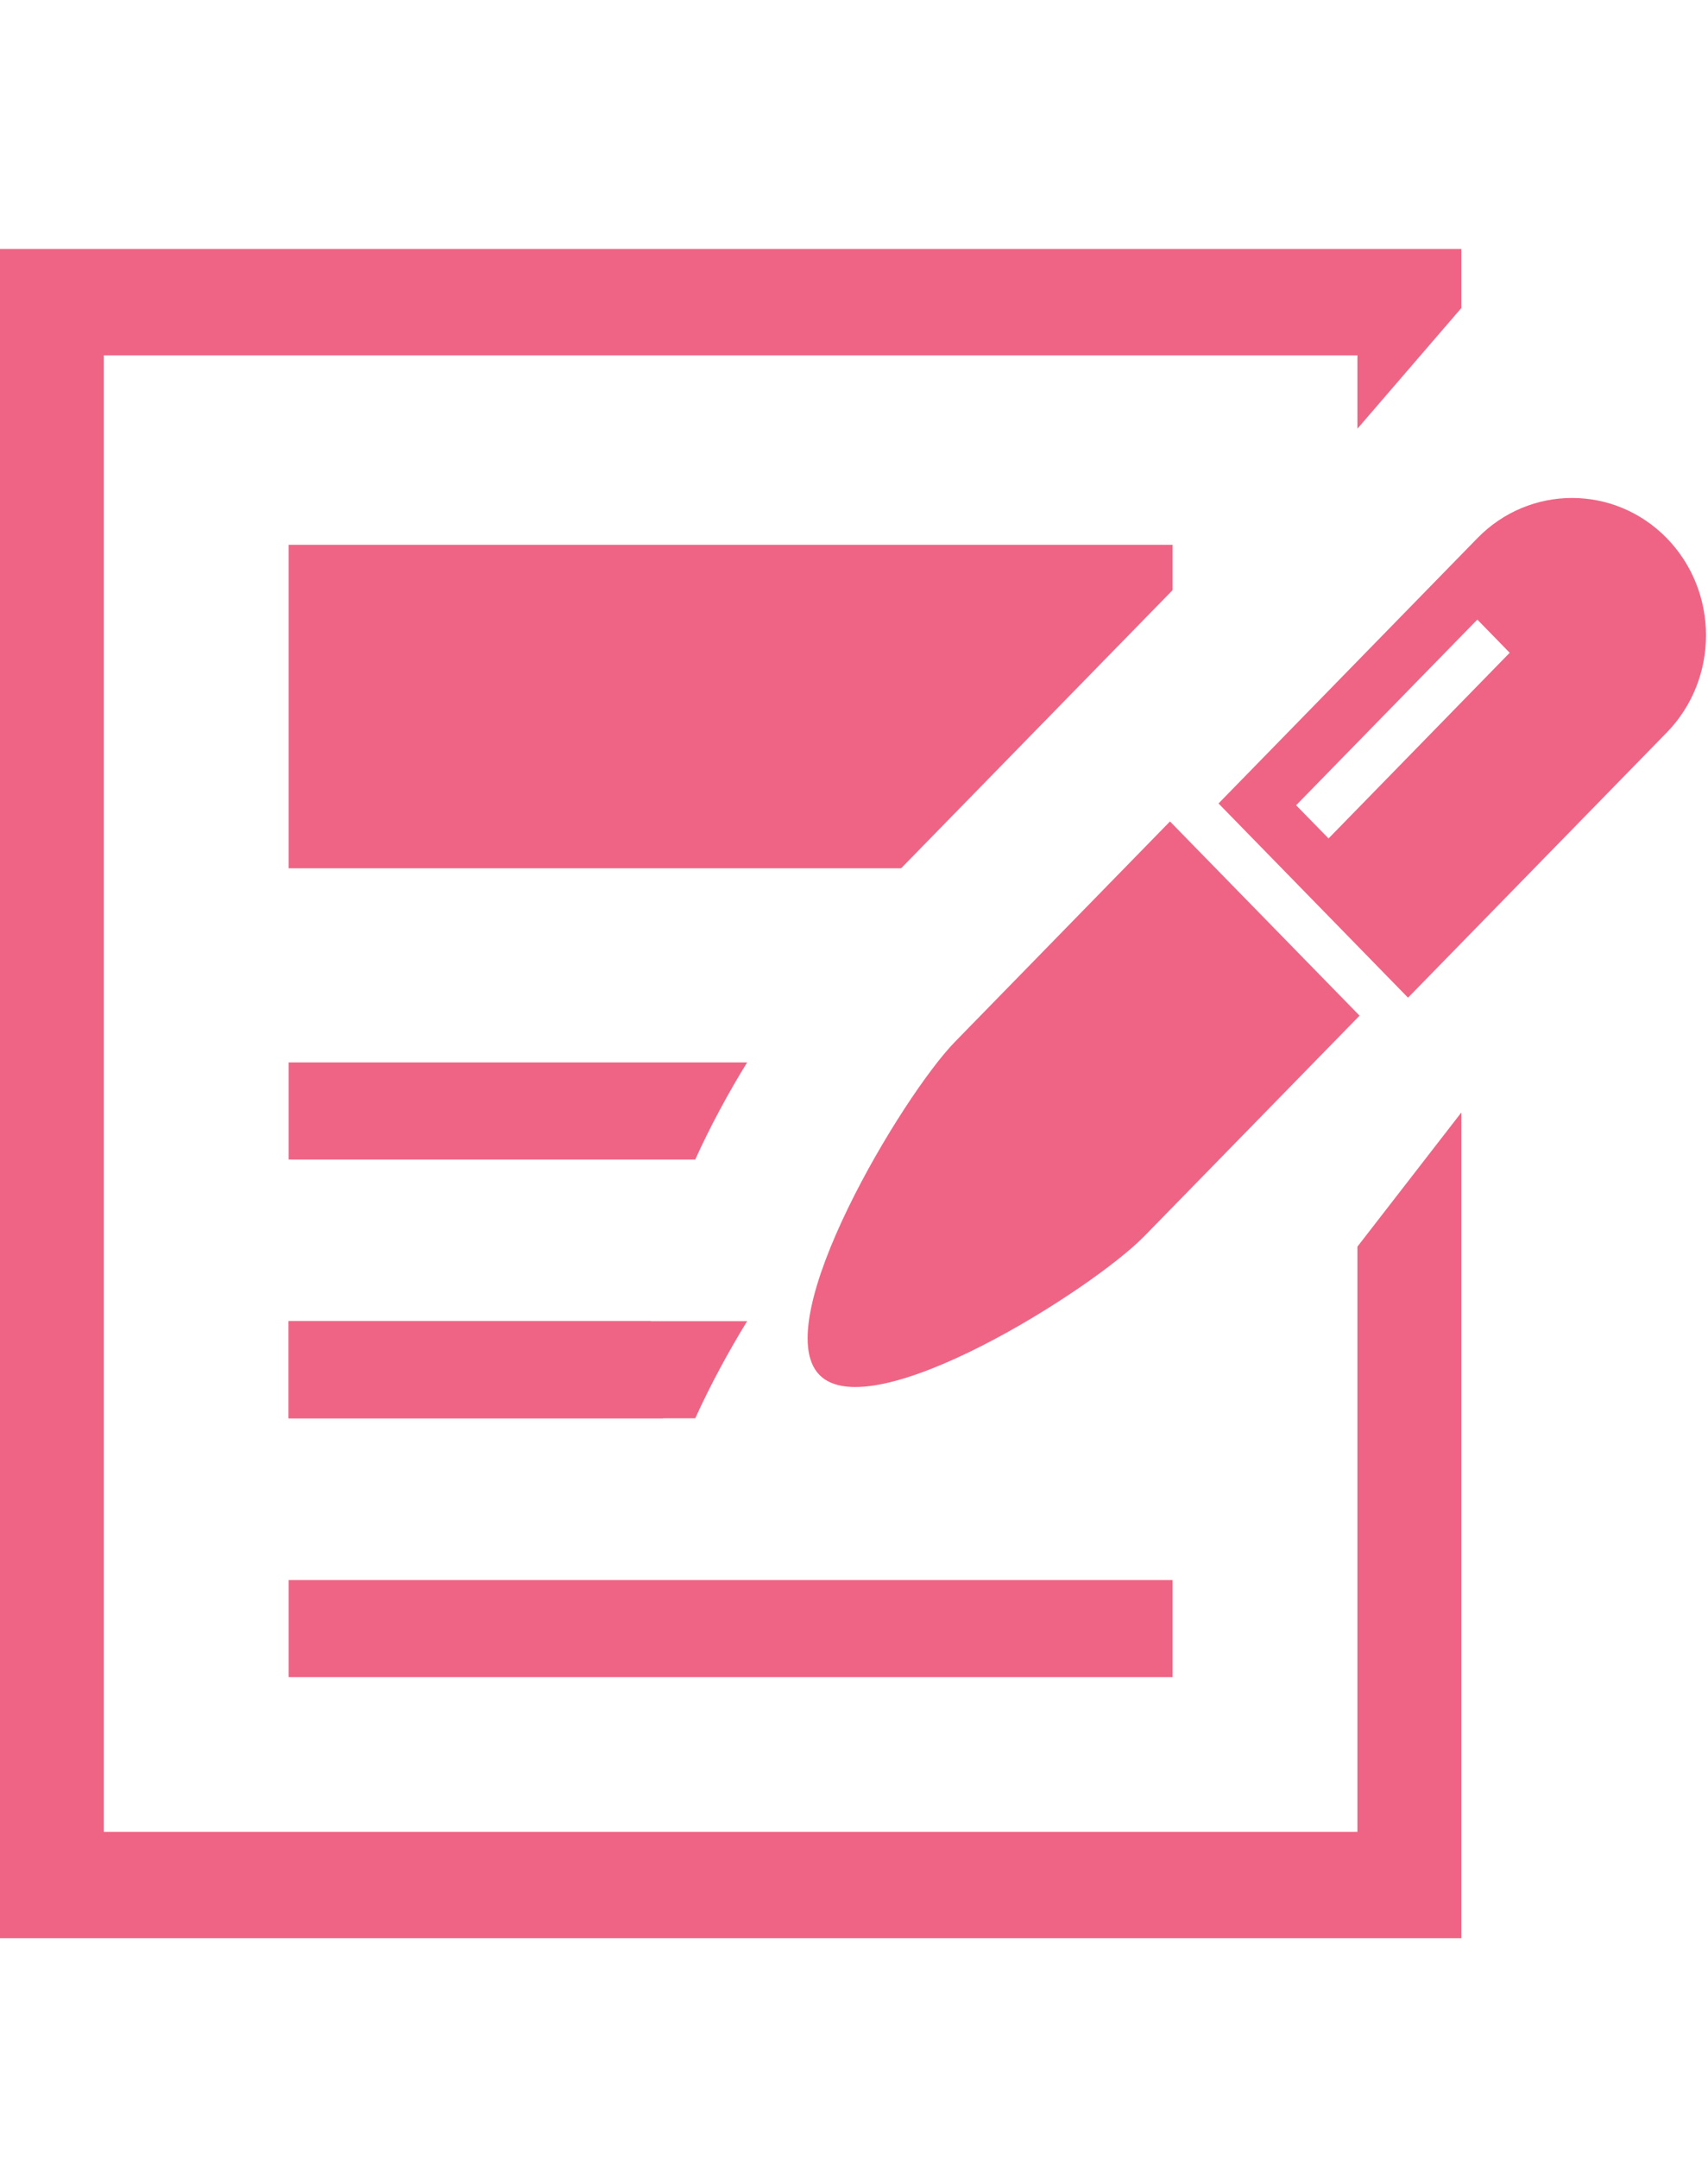 <svg width="19" height="24" viewBox="0 0 19 24" fill="none" xmlns="http://www.w3.org/2000/svg">
<path d="M3.211 9.657H10.024L13.016 6.592L13.044 6.563V6.059H3.211V9.657Z" fill="#EF6484"/>
<path d="M15.1 20.373H1.155V3.952H15.1V4.768L16.256 3.426V2.769H0V21.556H16.256V12.373L15.1 13.865V20.373Z" fill="#EF6484"/>
<path d="M8.311 11.816H3.211V12.896H7.734C7.907 12.514 8.107 12.148 8.311 11.816Z" fill="#EF6484"/>
<path d="M8.311 14.694H3.211V15.774H7.734C7.907 15.393 8.107 15.027 8.311 14.694Z" fill="#EF6484"/>
<path d="M13.044 17.573H3.211V18.653H13.044V17.573Z" fill="#EF6484"/>
<path d="M3.211 14.694V15.774H7.375C7.252 15.436 7.213 15.07 7.239 14.694H3.211Z" fill="#EF6484"/>
<path d="M10.622 11.588C10.04 12.185 8.534 14.694 9.115 15.291C9.698 15.889 12.148 14.345 12.73 13.748L15.124 11.296L13.015 9.136L10.622 11.588Z" fill="#EF6484"/>
<path d="M18.542 5.986C17.959 5.389 17.016 5.389 16.434 5.986L13.555 8.936L15.663 11.096L18.542 8.146C19.123 7.549 19.123 6.583 18.542 5.986ZM14.78 9.326L14.418 8.956L16.434 6.891L16.794 7.26L14.779 9.325L14.78 9.326Z" fill="#EF6484"/>
</svg>

